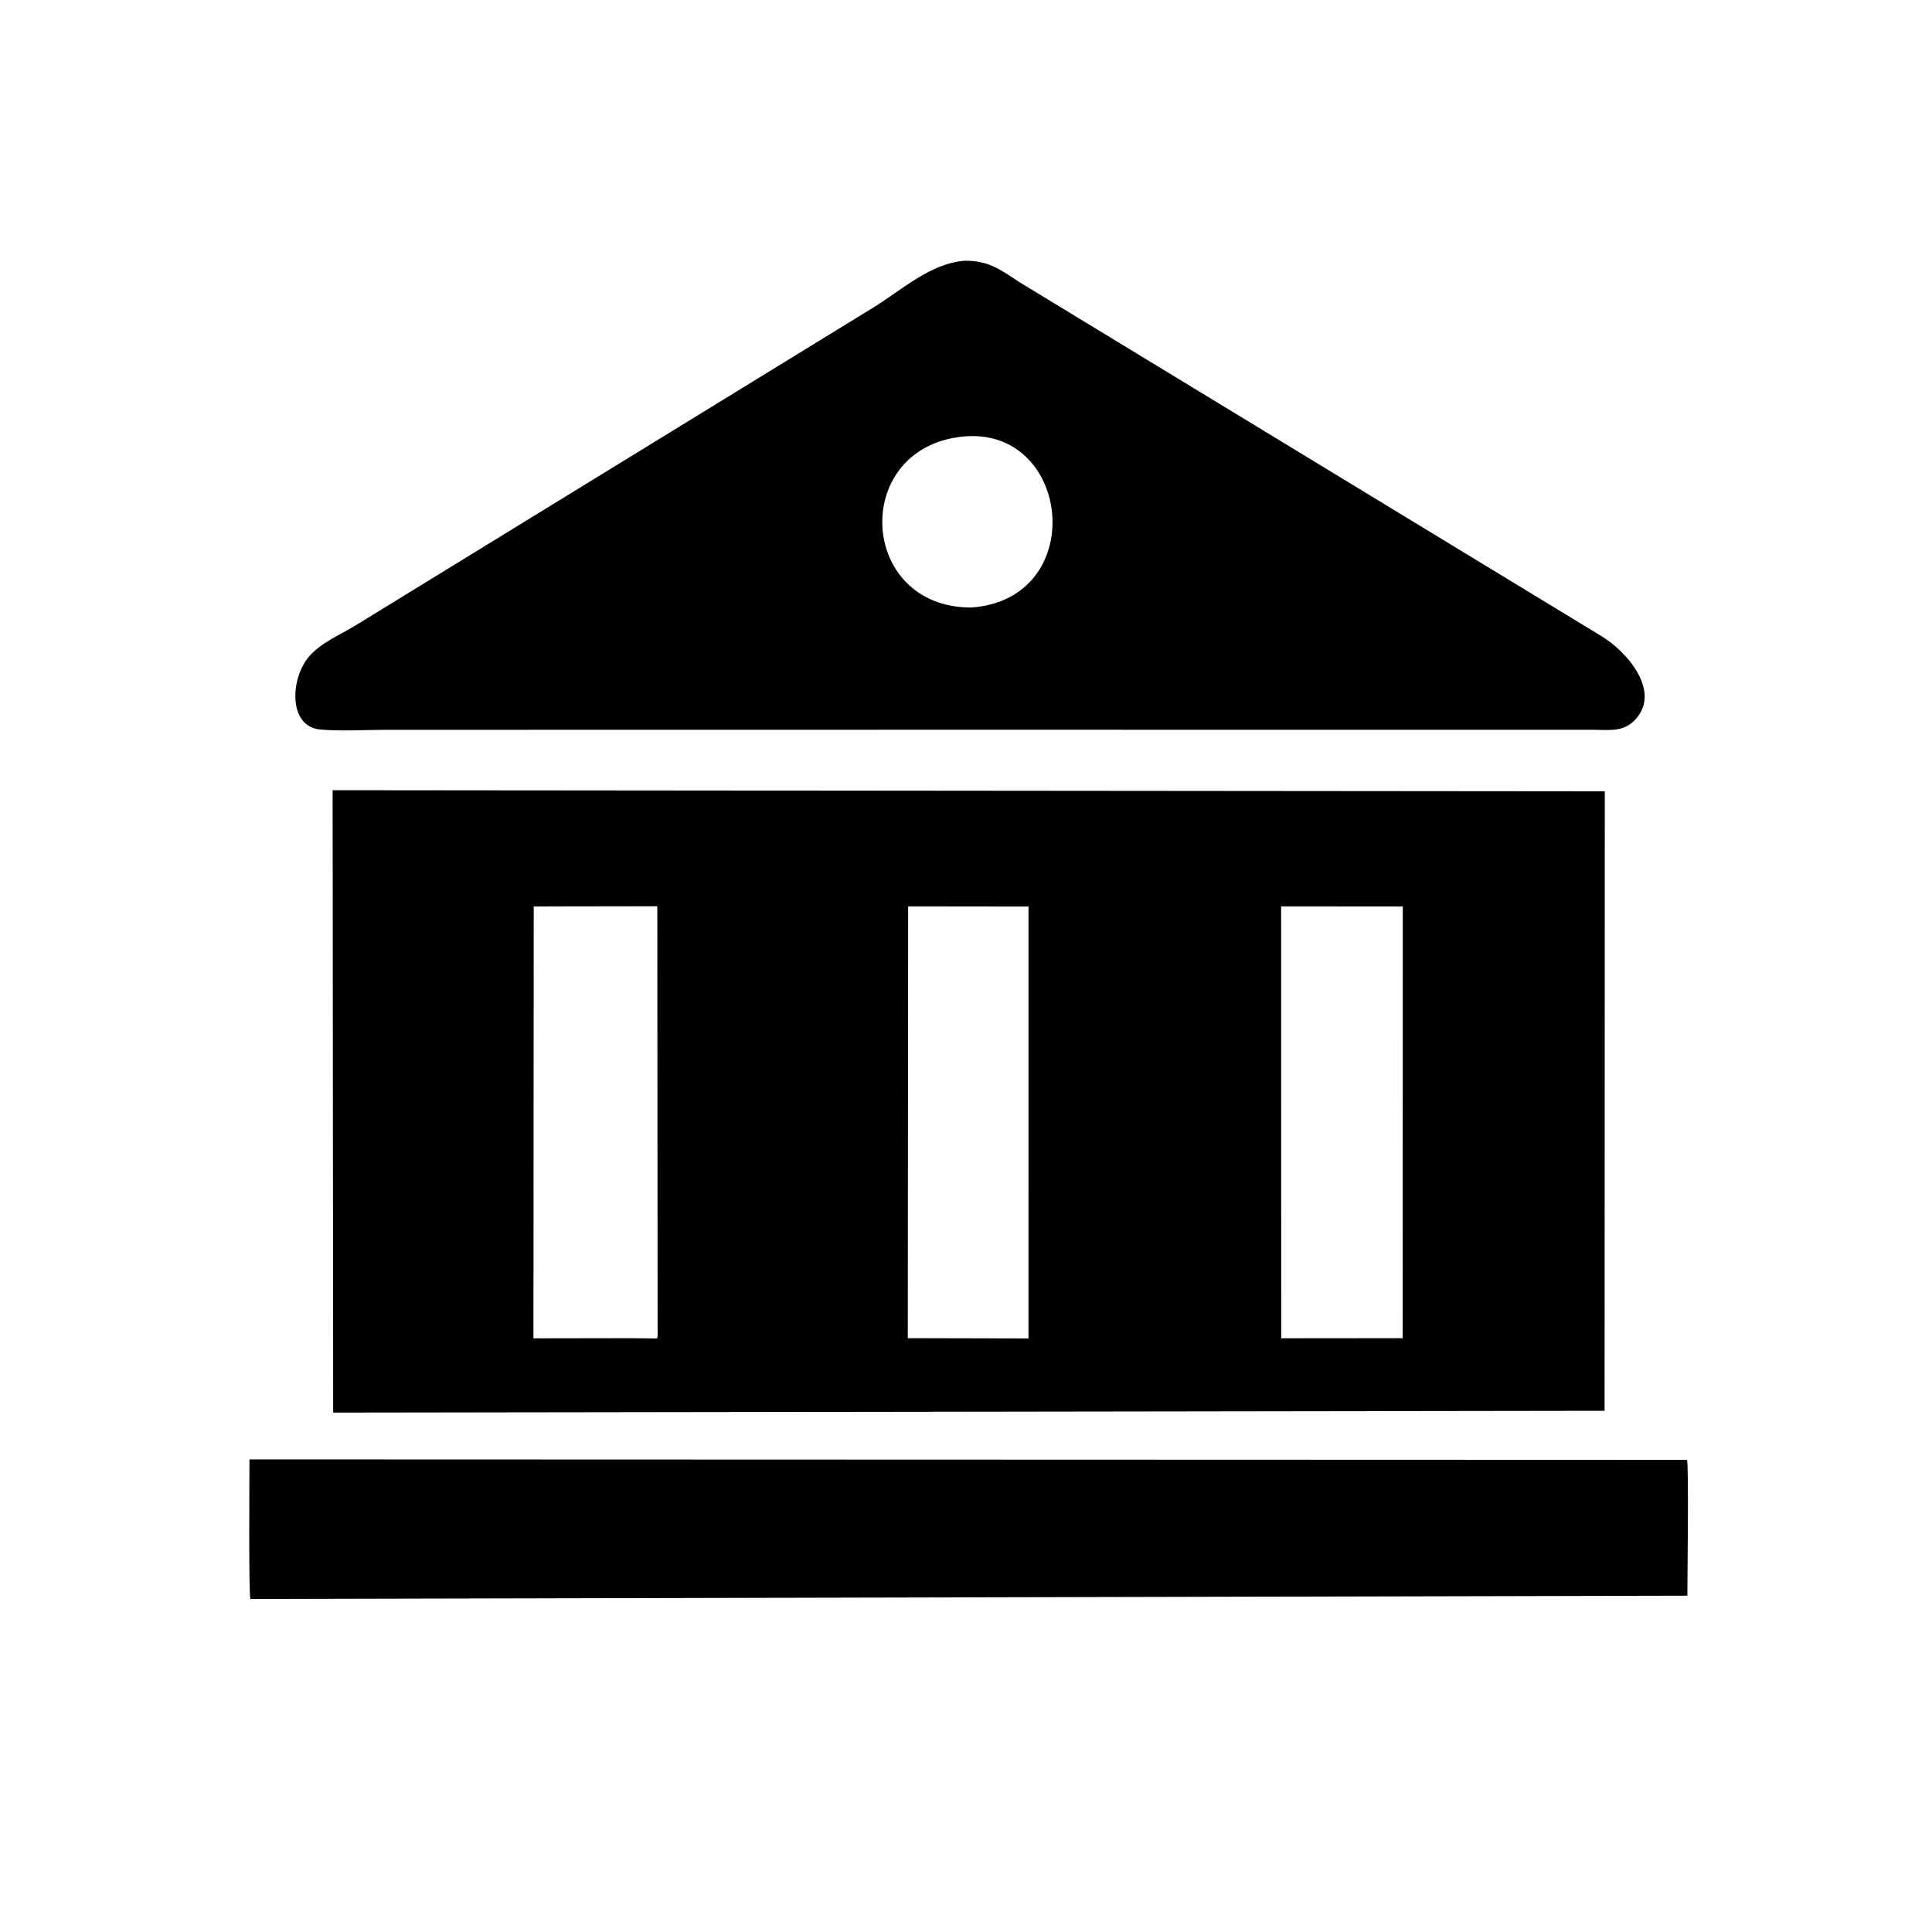 <svg version="1.1" xmlns="http://www.w3.org/2000/svg" style="display: block;" viewBox="0 0 2048 2048" width="640" height="640">
<path transform="translate(0,0)" fill="rgb(0,0,0)" d="M 1032.74 773.555 L 408.444 773.649 C 385.829 773.666 361.943 775.271 339.5 773.316 C 305.429 770.349 307.368 719.162 327.959 695.533 C 340.288 681.386 360.395 672.922 376.379 663.289 L 926.747 325.4 C 956.384 306.977 986.467 279.191 1022.46 276.413 C 1047.61 276.036 1060.47 285.762 1080.16 298.813 L 1696.69 673.77 C 1724.85 690.444 1762.34 733.895 1732.41 763.889 C 1720.15 776.181 1705.42 773.62 1689.6 773.619 L 1032.74 773.555 z M 1024.77 462.429 C 901.221 470.908 908.091 644.294 1029.73 643.999 C 1153.35 635.06 1136.56 455.853 1024.77 462.429 z"/>
<path transform="translate(0,0)" fill="rgb(0,0,0)" d="M 1700.93 1495.5 L 353.154 1497.41 L 352.594 837.64 L 1701.16 838.836 L 1700.93 1495.5 z M 596.024 960.793 L 565.766 960.886 L 565.475 1418.69 L 666.5 1418.52 L 696.607 1418.82 C 697.515 1415.87 697.097 1412.27 697.099 1409.17 L 696.779 960.626 L 596.024 960.793 z M 962.652 960.793 L 962.289 1418.51 L 1090.23 1418.8 L 1090.25 960.935 L 962.652 960.793 z M 1358.04 960.793 L 1358.13 1418.63 L 1486.91 1418.51 L 1487 960.892 L 1358.04 960.793 z"/>
<path transform="translate(0,0)" fill="rgb(0,0,0)" d="M 1788.66 1691.5 L 265.518 1694.99 C 263.442 1692.15 264.473 1562.23 264.462 1547.01 L 1788.26 1547.52 C 1790.33 1551.64 1788.65 1674.82 1788.66 1691.5 z"/>
</svg>